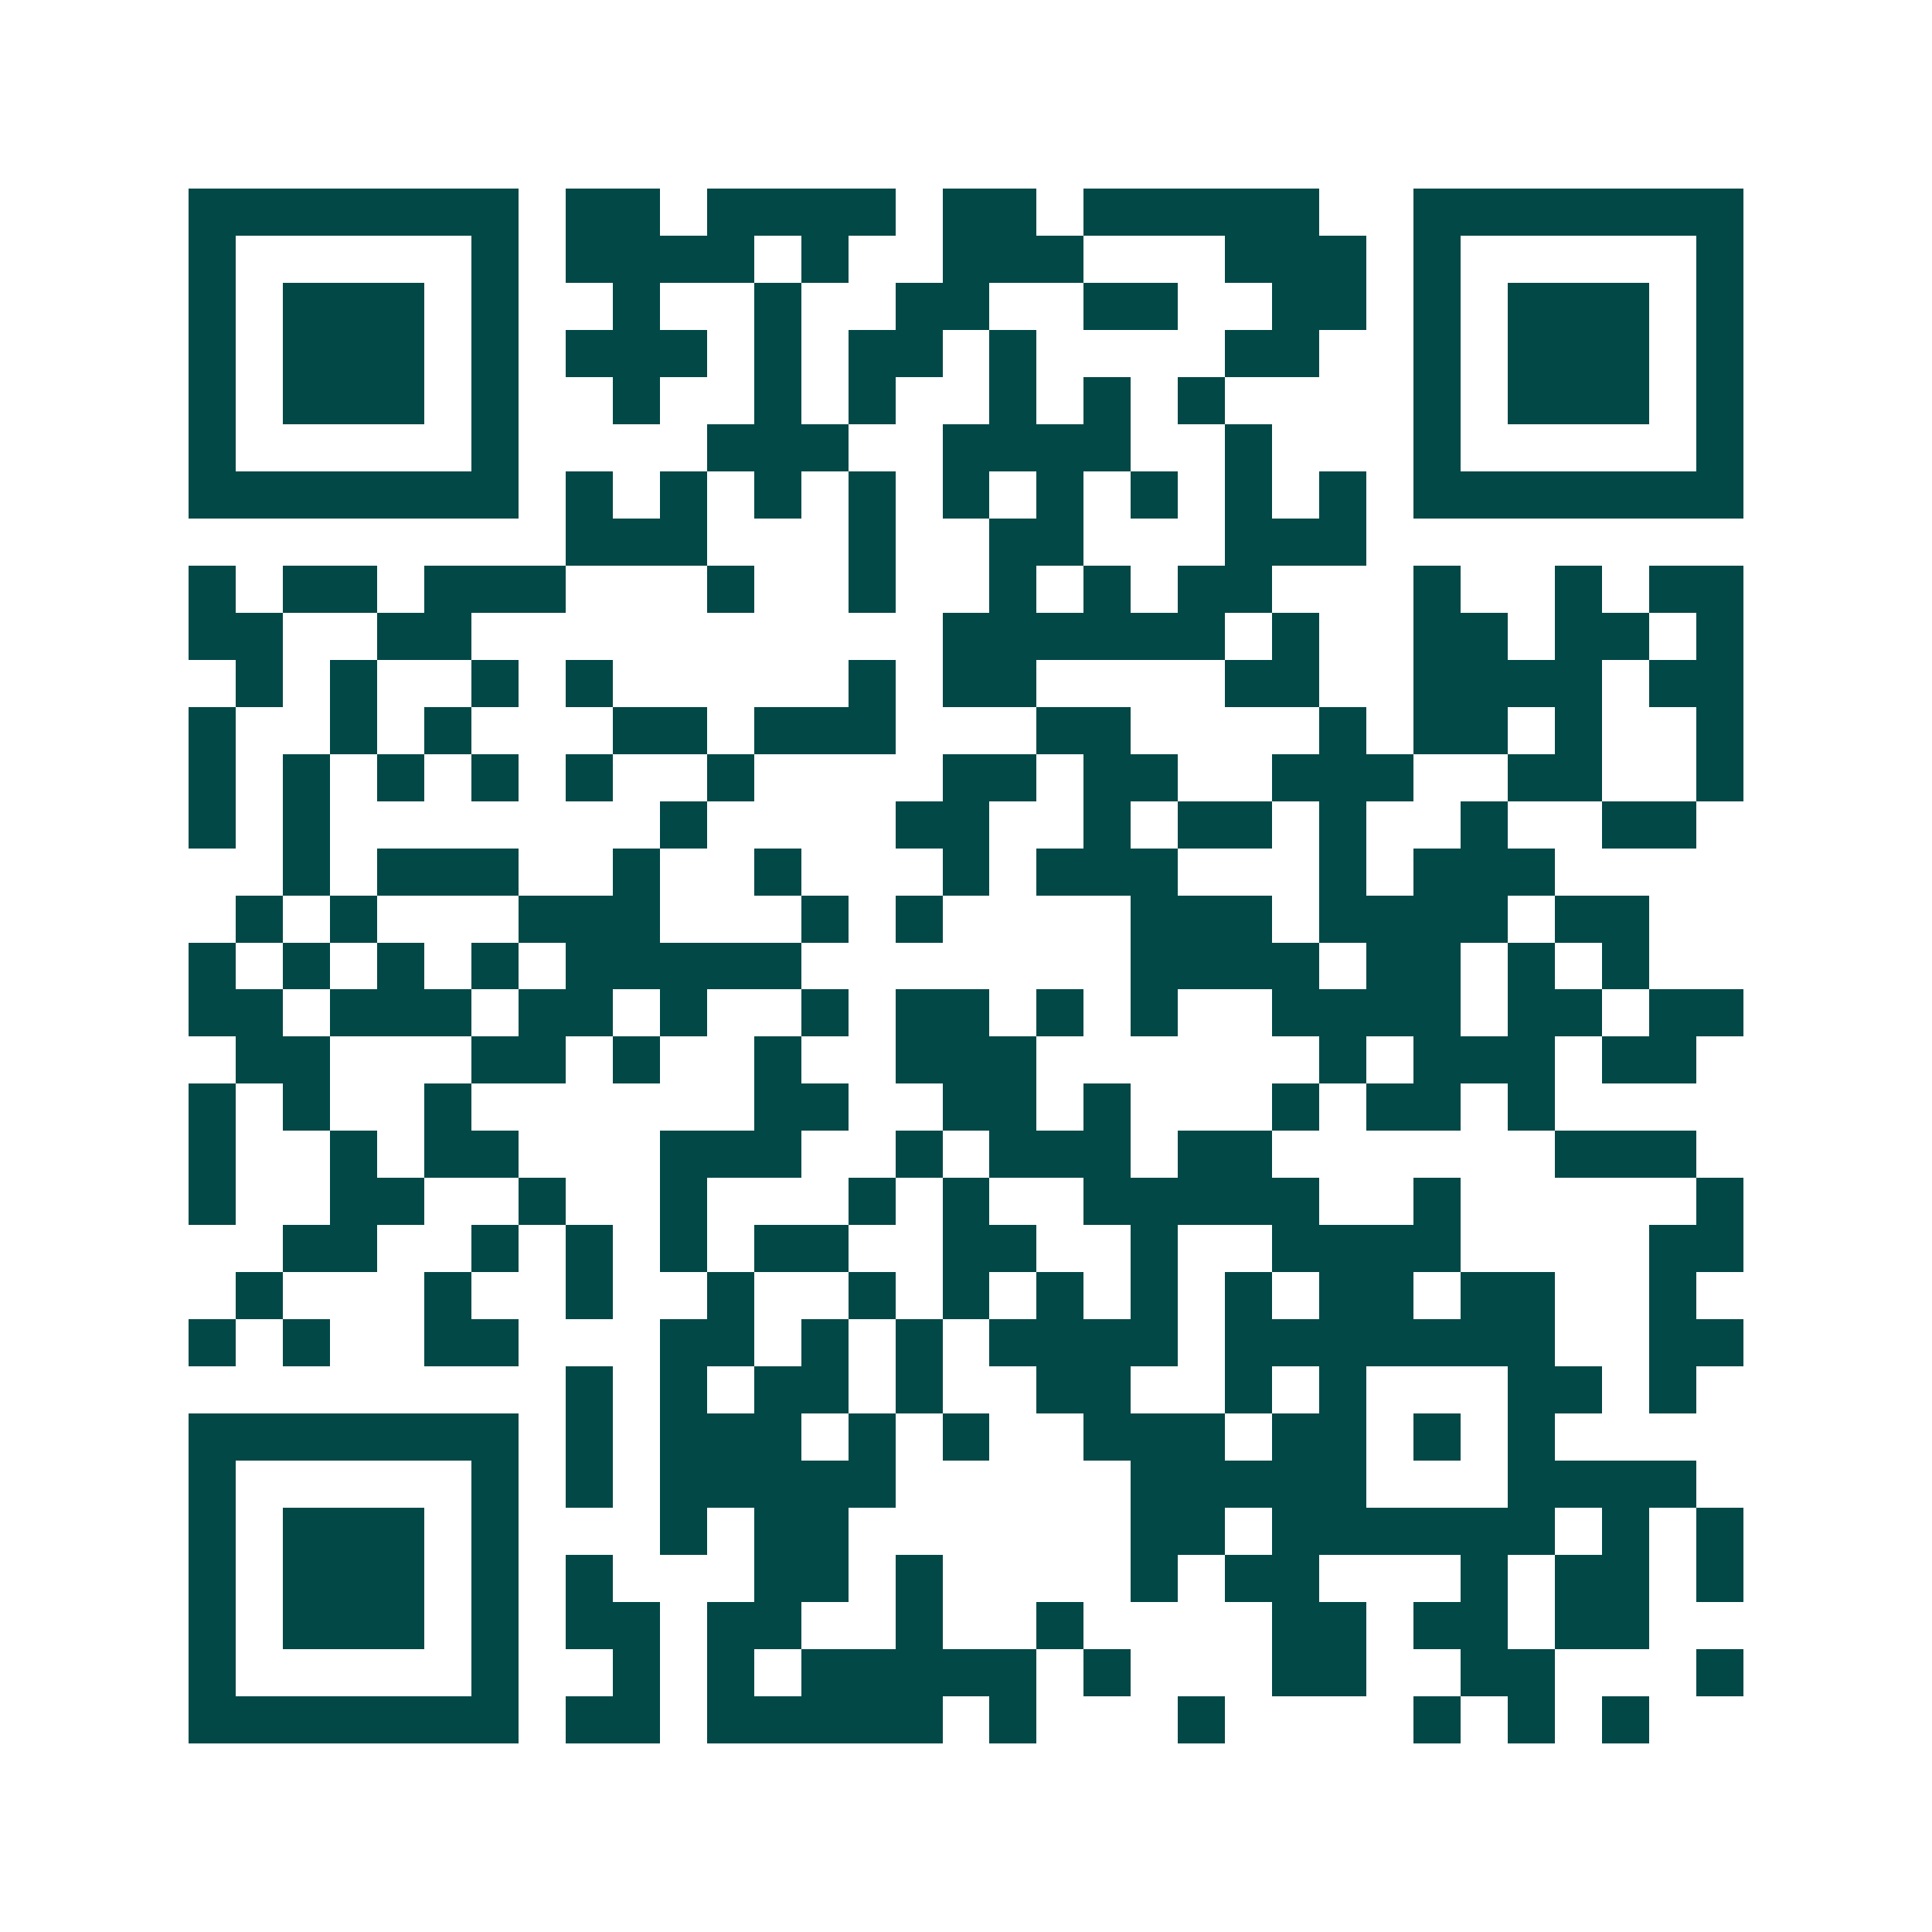 <svg xmlns="http://www.w3.org/2000/svg" width="200" height="200" viewBox="0 0 41 41" shape-rendering="crispEdges"><path fill="#ffffff" d="M0 0h41v41H0z"/><path stroke="#014847" d="M4 4.5h7m1 0h2m1 0h4m1 0h2m1 0h5m2 0h7M4 5.5h1m5 0h1m1 0h4m1 0h1m2 0h3m3 0h3m1 0h1m5 0h1M4 6.5h1m1 0h3m1 0h1m2 0h1m2 0h1m2 0h2m2 0h2m2 0h2m1 0h1m1 0h3m1 0h1M4 7.5h1m1 0h3m1 0h1m1 0h3m1 0h1m1 0h2m1 0h1m4 0h2m2 0h1m1 0h3m1 0h1M4 8.5h1m1 0h3m1 0h1m2 0h1m2 0h1m1 0h1m2 0h1m1 0h1m1 0h1m4 0h1m1 0h3m1 0h1M4 9.5h1m5 0h1m4 0h3m2 0h4m2 0h1m3 0h1m5 0h1M4 10.5h7m1 0h1m1 0h1m1 0h1m1 0h1m1 0h1m1 0h1m1 0h1m1 0h1m1 0h1m1 0h7M12 11.5h3m3 0h1m2 0h2m3 0h3M4 12.5h1m1 0h2m1 0h3m3 0h1m2 0h1m2 0h1m1 0h1m1 0h2m3 0h1m2 0h1m1 0h2M4 13.5h2m2 0h2m10 0h6m1 0h1m2 0h2m1 0h2m1 0h1M5 14.5h1m1 0h1m2 0h1m1 0h1m5 0h1m1 0h2m4 0h2m2 0h4m1 0h2M4 15.5h1m2 0h1m1 0h1m3 0h2m1 0h3m3 0h2m4 0h1m1 0h2m1 0h1m2 0h1M4 16.5h1m1 0h1m1 0h1m1 0h1m1 0h1m2 0h1m4 0h2m1 0h2m2 0h3m2 0h2m2 0h1M4 17.5h1m1 0h1m7 0h1m4 0h2m2 0h1m1 0h2m1 0h1m2 0h1m2 0h2M6 18.5h1m1 0h3m2 0h1m2 0h1m3 0h1m1 0h3m3 0h1m1 0h3M5 19.5h1m1 0h1m3 0h3m3 0h1m1 0h1m4 0h3m1 0h4m1 0h2M4 20.5h1m1 0h1m1 0h1m1 0h1m1 0h5m7 0h4m1 0h2m1 0h1m1 0h1M4 21.5h2m1 0h3m1 0h2m1 0h1m2 0h1m1 0h2m1 0h1m1 0h1m2 0h4m1 0h2m1 0h2M5 22.5h2m3 0h2m1 0h1m2 0h1m2 0h3m6 0h1m1 0h3m1 0h2M4 23.5h1m1 0h1m2 0h1m6 0h2m2 0h2m1 0h1m3 0h1m1 0h2m1 0h1M4 24.5h1m2 0h1m1 0h2m3 0h3m2 0h1m1 0h3m1 0h2m6 0h3M4 25.5h1m2 0h2m2 0h1m2 0h1m3 0h1m1 0h1m2 0h5m2 0h1m5 0h1M6 26.5h2m2 0h1m1 0h1m1 0h1m1 0h2m2 0h2m2 0h1m2 0h4m4 0h2M5 27.5h1m3 0h1m2 0h1m2 0h1m2 0h1m1 0h1m1 0h1m1 0h1m1 0h1m1 0h2m1 0h2m2 0h1M4 28.5h1m1 0h1m2 0h2m3 0h2m1 0h1m1 0h1m1 0h4m1 0h7m2 0h2M12 29.5h1m1 0h1m1 0h2m1 0h1m2 0h2m2 0h1m1 0h1m3 0h2m1 0h1M4 30.5h7m1 0h1m1 0h3m1 0h1m1 0h1m2 0h3m1 0h2m1 0h1m1 0h1M4 31.5h1m5 0h1m1 0h1m1 0h5m5 0h5m3 0h4M4 32.5h1m1 0h3m1 0h1m3 0h1m1 0h2m6 0h2m1 0h6m1 0h1m1 0h1M4 33.5h1m1 0h3m1 0h1m1 0h1m3 0h2m1 0h1m4 0h1m1 0h2m3 0h1m1 0h2m1 0h1M4 34.5h1m1 0h3m1 0h1m1 0h2m1 0h2m2 0h1m2 0h1m4 0h2m1 0h2m1 0h2M4 35.5h1m5 0h1m2 0h1m1 0h1m1 0h5m1 0h1m3 0h2m2 0h2m3 0h1M4 36.5h7m1 0h2m1 0h5m1 0h1m3 0h1m4 0h1m1 0h1m1 0h1"/></svg>
